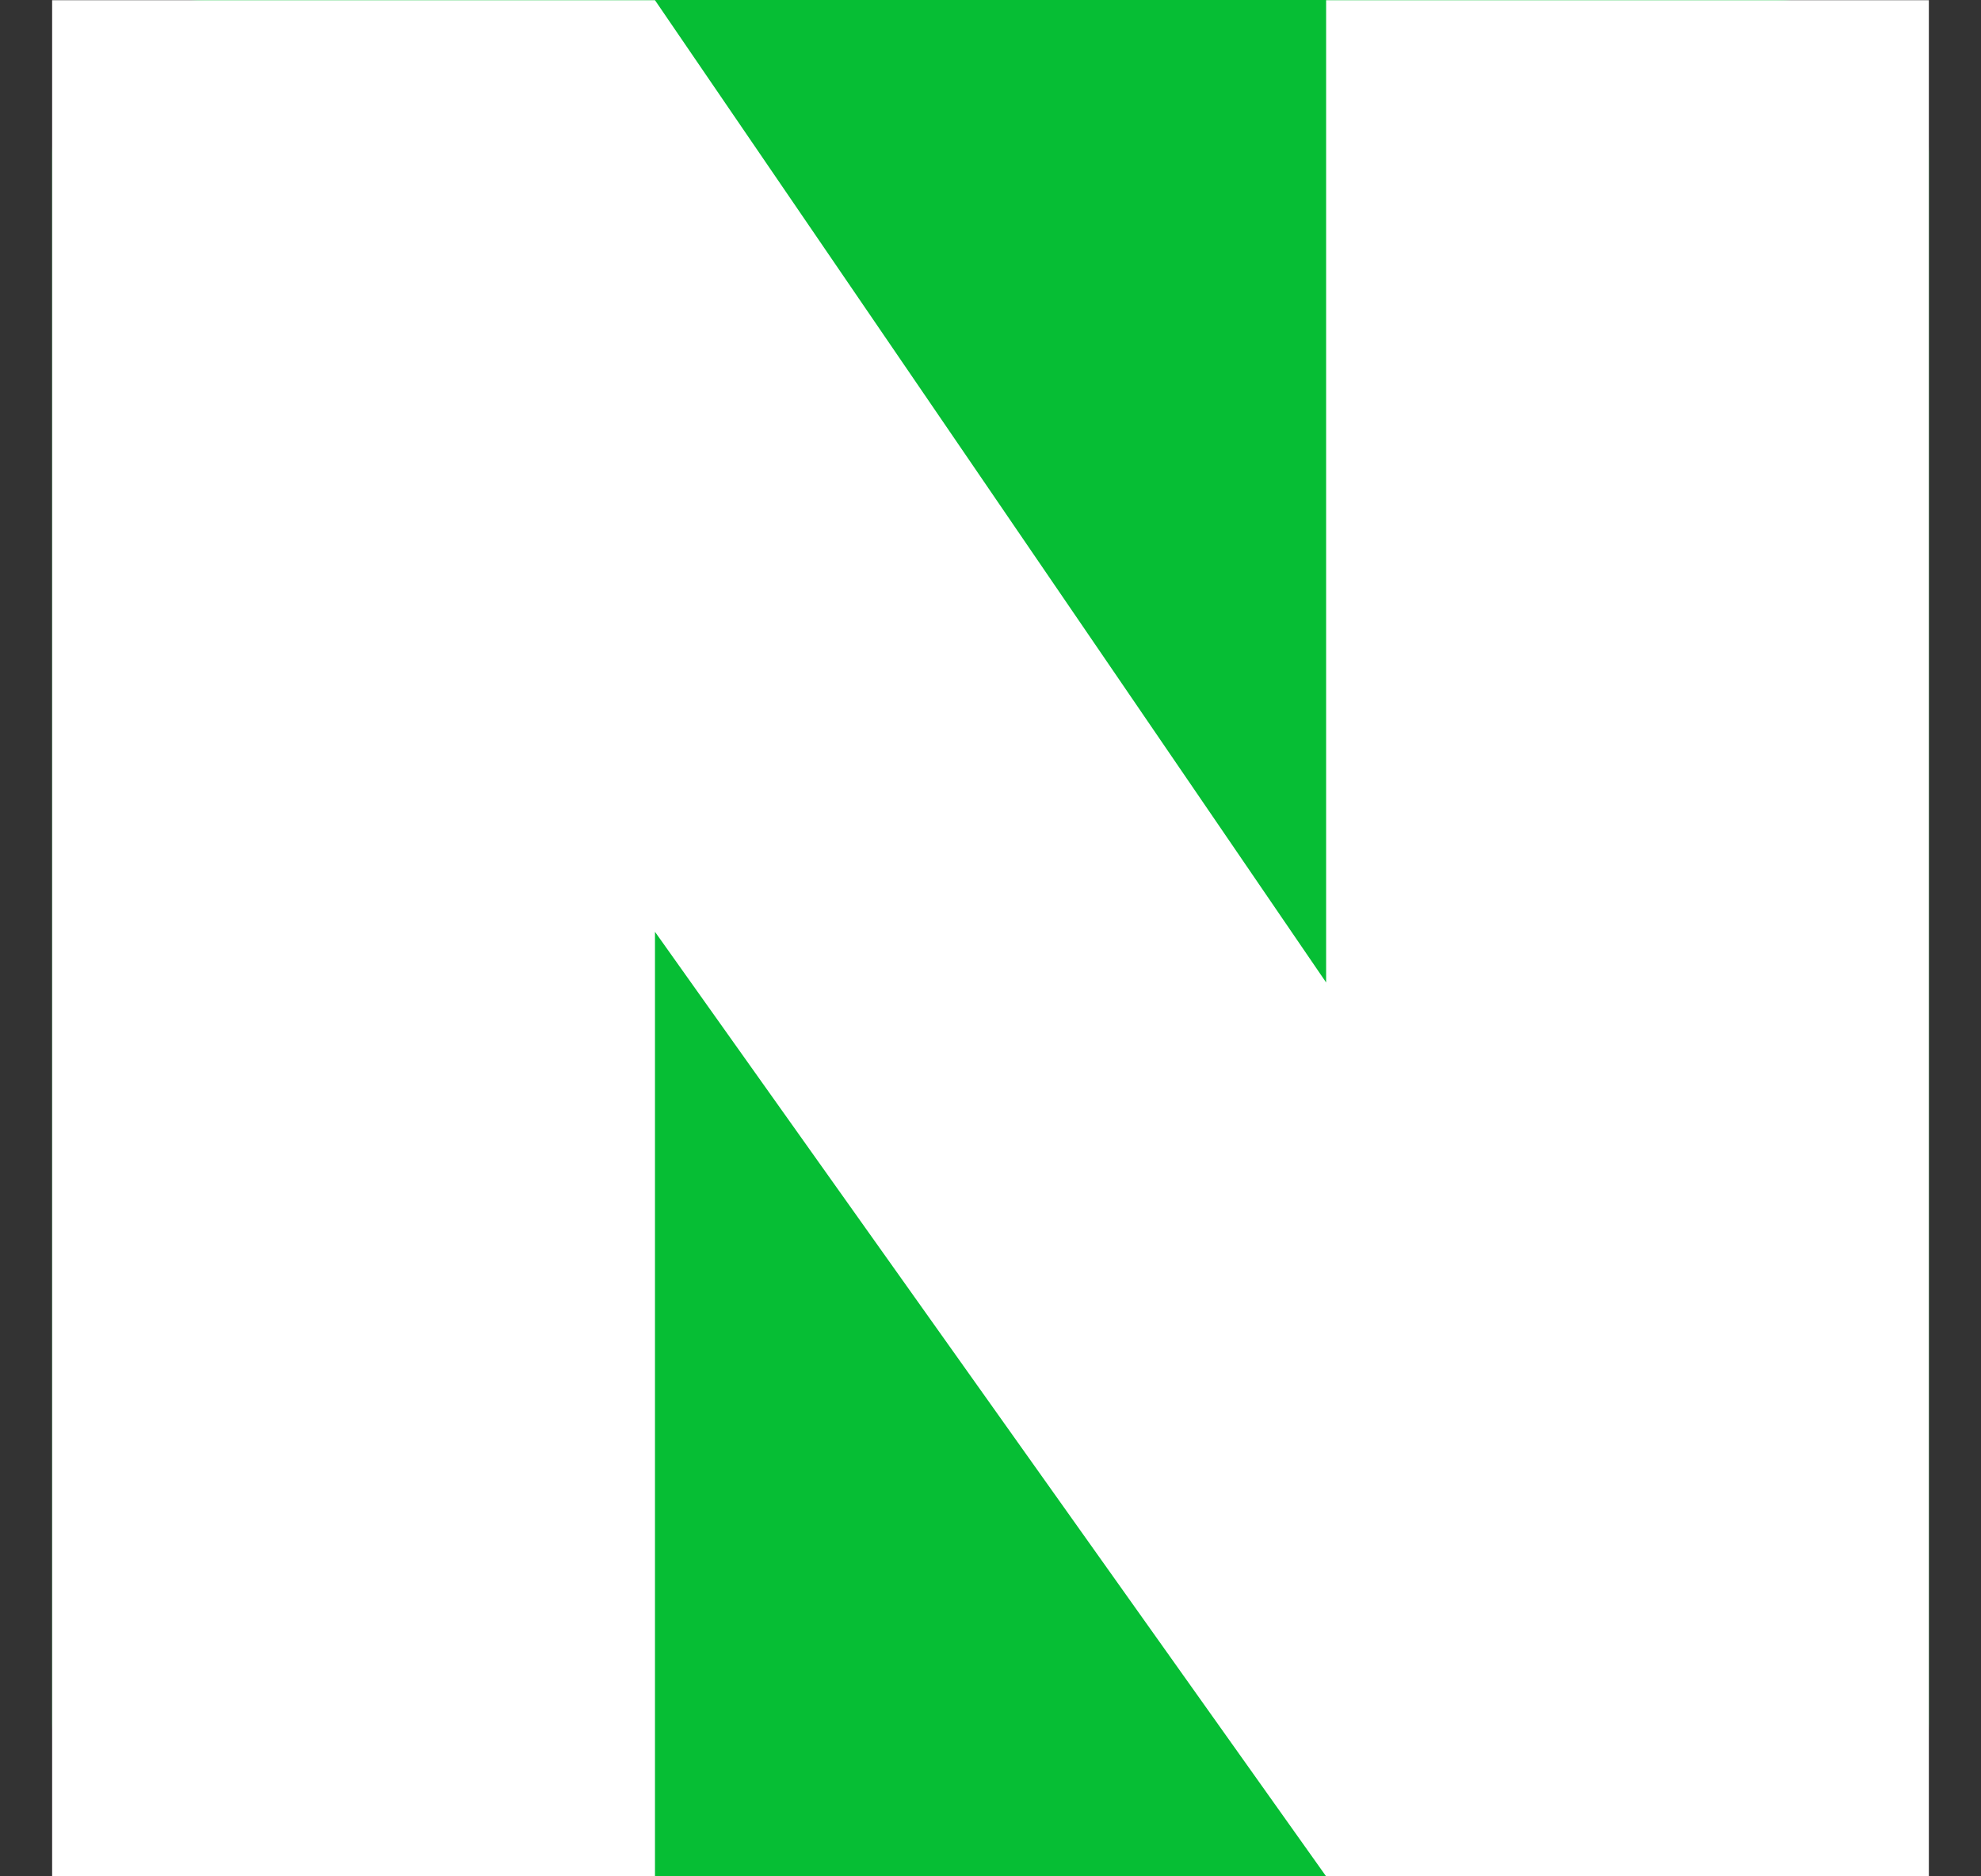 <svg width="19" height="18" viewBox="0 0 19 18" fill="none" xmlns="http://www.w3.org/2000/svg">
<rect x="0" y="0" width="19" height="18" fill="#333333" stroke="none"/>
<g clip-path="url(#clip0_6685_6769)">
<path d="M17.032 0H1.968C1.157 0 0.5 0.657 0.5 1.468V16.532C0.5 17.343 1.157 18 1.968 18H17.032C17.843 18 18.5 17.343 18.5 16.532V1.468C18.5 0.657 17.843 0 17.032 0Z" fill="#06BE34"/>
<path d="M19.288 0.002V18H12.719L6.282 8.939V18H-0.287V0.002H6.282L12.719 9.425V0.002H19.288Z" fill="white"/>
</g>
<defs>
<clipPath id="clip0_6685_6769">
<rect width="18" height="18" fill="white" transform="translate(0.5)"/>
</clipPath>
</defs>
</svg>
